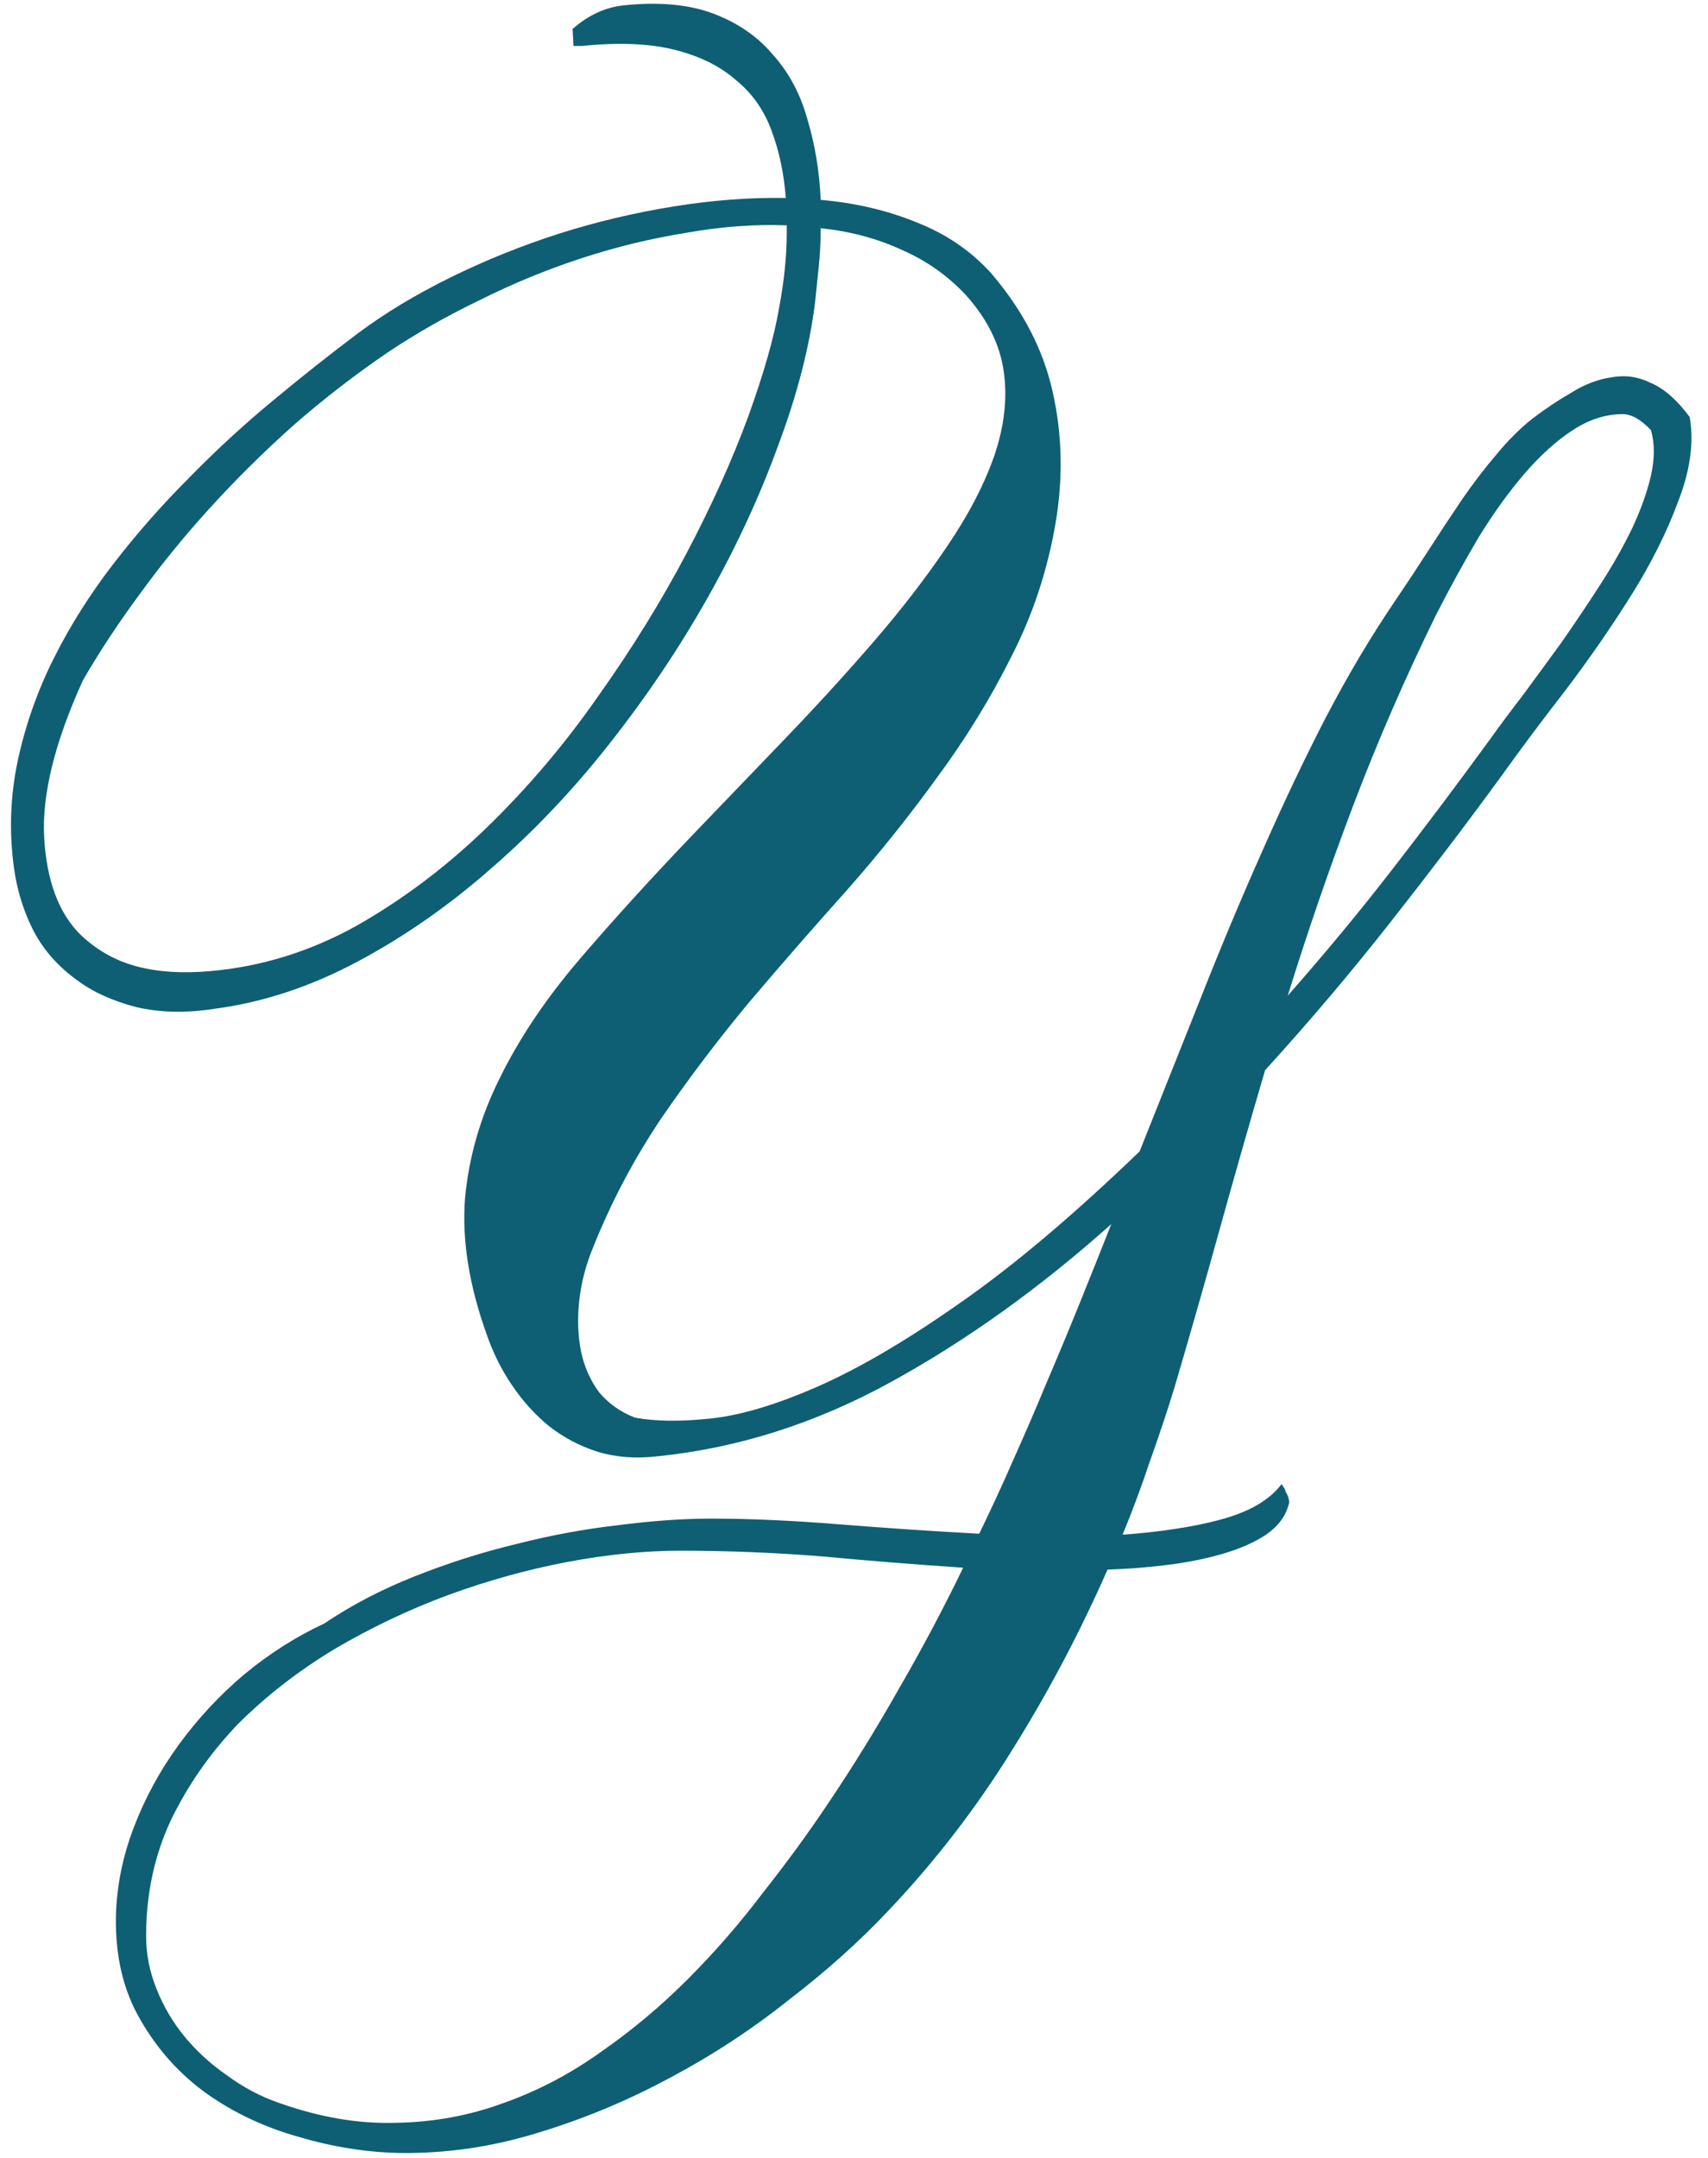 <?xml version="1.0" encoding="UTF-8"?> <svg xmlns="http://www.w3.org/2000/svg" width="99" height="125" viewBox="0 0 99 125" fill="none"> <path d="M68.078 80.375C67.641 81.797 67.167 83.219 66.656 84.641C66.182 86.062 65.654 87.484 65.07 88.906C66.128 88.833 67.13 88.724 68.078 88.578C69.062 88.432 69.956 88.25 70.758 88.031C71.56 87.812 72.253 87.539 72.836 87.211C73.456 86.846 73.93 86.445 74.258 86.008C74.294 85.971 74.331 86.008 74.367 86.117C74.44 86.19 74.495 86.299 74.531 86.445C74.604 86.555 74.659 86.682 74.695 86.828C74.732 86.974 74.732 87.083 74.695 87.156C74.513 87.849 74.076 88.432 73.383 88.906C72.727 89.344 71.906 89.708 70.922 90C69.938 90.292 68.862 90.51 67.695 90.656C66.529 90.802 65.362 90.893 64.195 90.93C62.591 94.576 60.75 98.057 58.672 101.375C56.594 104.729 54.206 107.828 51.508 110.672C49.831 112.458 47.898 114.19 45.711 115.867C43.56 117.581 41.245 119.094 38.766 120.406C36.323 121.719 33.771 122.776 31.109 123.578C28.484 124.38 25.841 124.763 23.18 124.727C21.247 124.69 19.297 124.38 17.328 123.797C15.359 123.25 13.573 122.411 11.969 121.281C10.401 120.151 9.125 118.729 8.141 117.016C7.156 115.339 6.682 113.352 6.719 111.055C6.755 109.305 7.102 107.573 7.758 105.859C8.414 104.146 9.289 102.542 10.383 101.047C11.476 99.552 12.734 98.203 14.156 97C15.614 95.797 17.164 94.812 18.805 94.047C20.372 92.99 22.122 92.078 24.055 91.312C25.987 90.547 27.938 89.927 29.906 89.453C31.911 88.943 33.88 88.578 35.812 88.359C37.781 88.104 39.586 87.977 41.227 87.977C43.45 87.977 45.911 88.086 48.609 88.305C51.344 88.523 54.06 88.706 56.758 88.852C57.45 87.43 58.107 86.008 58.727 84.586C59.383 83.128 60.021 81.651 60.641 80.156C61.297 78.625 61.935 77.094 62.555 75.562C63.174 74.031 63.794 72.482 64.414 70.914C60.294 74.596 56.047 77.641 51.672 80.047C47.297 82.453 42.776 83.893 38.109 84.367C36.833 84.513 35.667 84.422 34.609 84.094C33.589 83.766 32.659 83.273 31.82 82.617C31.018 81.961 30.307 81.177 29.688 80.266C29.068 79.354 28.576 78.37 28.211 77.312C27.19 74.469 26.771 71.844 26.953 69.438C27.172 67.031 27.846 64.698 28.977 62.438C30.107 60.141 31.638 57.862 33.57 55.602C35.503 53.341 37.69 50.935 40.133 48.383C41.919 46.523 43.724 44.646 45.547 42.75C47.37 40.854 49.083 38.977 50.688 37.117C52.292 35.258 53.695 33.435 54.898 31.648C56.138 29.826 57.049 28.076 57.633 26.398C58.216 24.685 58.398 23.062 58.18 21.531C57.961 19.963 57.232 18.487 55.992 17.102C54.935 15.971 53.695 15.096 52.273 14.477C50.852 13.82 49.284 13.401 47.57 13.219C47.57 13.948 47.534 14.677 47.461 15.406C47.388 16.099 47.315 16.81 47.242 17.539C46.914 20.128 46.203 22.88 45.109 25.797C44.052 28.713 42.703 31.63 41.062 34.547C39.422 37.464 37.526 40.289 35.375 43.023C33.26 45.721 30.963 48.146 28.484 50.297C26.042 52.448 23.453 54.253 20.719 55.711C17.984 57.169 15.213 58.081 12.406 58.445C10.766 58.7 9.253 58.664 7.867 58.336C6.482 57.971 5.333 57.443 4.422 56.75C3.365 55.984 2.544 55.055 1.961 53.961C1.378 52.831 0.995 51.609 0.812 50.297C0.521 48.182 0.594 46.104 1.031 44.062C1.469 42.021 2.161 40.052 3.109 38.156C4.057 36.26 5.206 34.438 6.555 32.688C7.904 30.938 9.362 29.279 10.93 27.711C12.497 26.107 14.12 24.612 15.797 23.227C17.51 21.805 19.169 20.492 20.773 19.289C22.341 18.122 24.128 17.047 26.133 16.062C28.138 15.078 30.216 14.24 32.367 13.547C34.555 12.854 36.779 12.325 39.039 11.961C41.299 11.596 43.469 11.432 45.547 11.469C45.438 10.047 45.164 8.753 44.727 7.586C44.289 6.383 43.596 5.398 42.648 4.633C41.737 3.831 40.552 3.247 39.094 2.883C37.635 2.518 35.849 2.445 33.734 2.664H33.242L33.188 1.68C34.099 0.878 35.083 0.422 36.141 0.312C38.219 0.094 39.969 0.258 41.391 0.805C42.812 1.352 43.961 2.154 44.836 3.211C45.747 4.232 46.404 5.471 46.805 6.93C47.242 8.388 47.497 9.938 47.57 11.578C49.612 11.76 51.471 12.198 53.148 12.891C54.825 13.547 56.247 14.513 57.414 15.789C59.273 17.94 60.477 20.255 61.023 22.734C61.57 25.177 61.625 27.693 61.188 30.281C60.714 33.052 59.857 35.641 58.617 38.047C57.414 40.453 55.992 42.768 54.352 44.992C52.747 47.216 50.997 49.404 49.102 51.555C47.206 53.669 45.328 55.82 43.469 58.008C41.646 60.195 39.932 62.456 38.328 64.789C36.76 67.122 35.448 69.602 34.391 72.227C33.953 73.284 33.68 74.341 33.57 75.398C33.461 76.419 33.497 77.385 33.68 78.297C33.862 79.172 34.208 79.956 34.719 80.648C35.266 81.305 35.958 81.797 36.797 82.125C37.964 82.344 39.422 82.362 41.172 82.18C42.922 81.997 45 81.378 47.406 80.32C49.812 79.263 52.547 77.659 55.609 75.508C58.708 73.357 62.19 70.422 66.055 66.703C67.258 63.677 68.443 60.706 69.609 57.789C70.776 54.836 71.961 52.01 73.164 49.312C74.367 46.578 75.588 44.008 76.828 41.602C78.104 39.159 79.435 36.917 80.82 34.875C81.513 33.854 82.188 32.833 82.844 31.812C83.5 30.792 84.138 29.826 84.758 28.914C85.414 27.966 86.07 27.109 86.727 26.344C87.383 25.542 88.076 24.849 88.805 24.266C89.57 23.682 90.336 23.172 91.102 22.734C91.867 22.26 92.633 21.969 93.398 21.859C94.201 21.713 94.966 21.823 95.695 22.188C96.461 22.516 97.208 23.172 97.938 24.156C98.193 25.615 97.974 27.237 97.281 29.023C96.625 30.81 95.713 32.633 94.547 34.492C93.38 36.352 92.104 38.193 90.719 40.016C89.333 41.802 88.094 43.461 87 44.992C85.031 47.69 82.898 50.497 80.602 53.414C78.341 56.294 75.917 59.156 73.328 62C72.417 65.099 71.542 68.162 70.703 71.188C69.865 74.213 68.99 77.276 68.078 80.375ZM22.523 20.383C20.591 21.695 18.75 23.117 17 24.648C15.286 26.18 13.682 27.766 12.188 29.406C10.693 31.047 9.325 32.724 8.086 34.438C6.846 36.115 5.753 37.773 4.805 39.414C3.164 43.023 2.417 46.068 2.562 48.547C2.708 51.026 3.401 52.885 4.641 54.125C5.588 55.036 6.682 55.656 7.922 55.984C9.161 56.312 10.583 56.404 12.188 56.258C15.141 56.003 17.966 55.128 20.664 53.633C23.362 52.102 25.878 50.206 28.211 47.945C30.581 45.648 32.732 43.115 34.664 40.344C36.633 37.573 38.346 34.802 39.805 32.031C41.263 29.26 42.448 26.635 43.359 24.156C44.271 21.641 44.872 19.526 45.164 17.812C45.456 16.245 45.602 14.805 45.602 13.492V13.055C43.742 12.982 41.792 13.128 39.75 13.492C37.708 13.82 35.685 14.312 33.68 14.969C31.674 15.625 29.724 16.427 27.828 17.375C25.932 18.287 24.164 19.289 22.523 20.383ZM39.422 89.836C37.38 89.836 35.193 90.055 32.859 90.492C30.562 90.93 28.266 91.568 25.969 92.406C23.708 93.245 21.521 94.284 19.406 95.523C17.292 96.799 15.414 98.258 13.773 99.898C12.169 101.576 10.875 103.435 9.891 105.477C8.943 107.518 8.469 109.742 8.469 112.148C8.469 113.206 8.669 114.227 9.07 115.211C9.471 116.232 10.018 117.161 10.711 118C11.404 118.839 12.224 119.586 13.172 120.242C14.12 120.935 15.122 121.464 16.18 121.828C18.549 122.667 20.81 123.049 22.961 122.977C25.148 122.94 27.227 122.557 29.195 121.828C31.164 121.135 33.042 120.151 34.828 118.875C36.614 117.635 38.292 116.232 39.859 114.664C41.427 113.096 42.885 111.419 44.234 109.633C45.62 107.883 46.896 106.133 48.062 104.383C49.484 102.268 50.833 100.081 52.109 97.82C53.422 95.56 54.661 93.227 55.828 90.82C53.094 90.638 50.359 90.419 47.625 90.164C44.891 89.945 42.156 89.836 39.422 89.836ZM95.695 24.922C95.112 24.302 94.565 23.992 94.055 23.992C93.07 23.992 92.104 24.302 91.156 24.922C90.208 25.542 89.279 26.38 88.367 27.438C87.456 28.495 86.562 29.734 85.688 31.156C84.849 32.578 84.029 34.073 83.227 35.641C81.44 39.286 79.854 42.932 78.469 46.578C77.083 50.224 75.807 53.925 74.641 57.68C76.828 55.2 78.852 52.758 80.711 50.352C82.607 47.909 84.484 45.411 86.344 42.859C86.891 42.094 87.529 41.237 88.258 40.289C88.987 39.305 89.734 38.284 90.5 37.227C91.266 36.133 92.013 35.021 92.742 33.891C93.471 32.76 94.091 31.667 94.602 30.609C95.112 29.516 95.477 28.495 95.695 27.547C95.914 26.562 95.914 25.688 95.695 24.922Z" fill="#0E5F74"></path> </svg> 